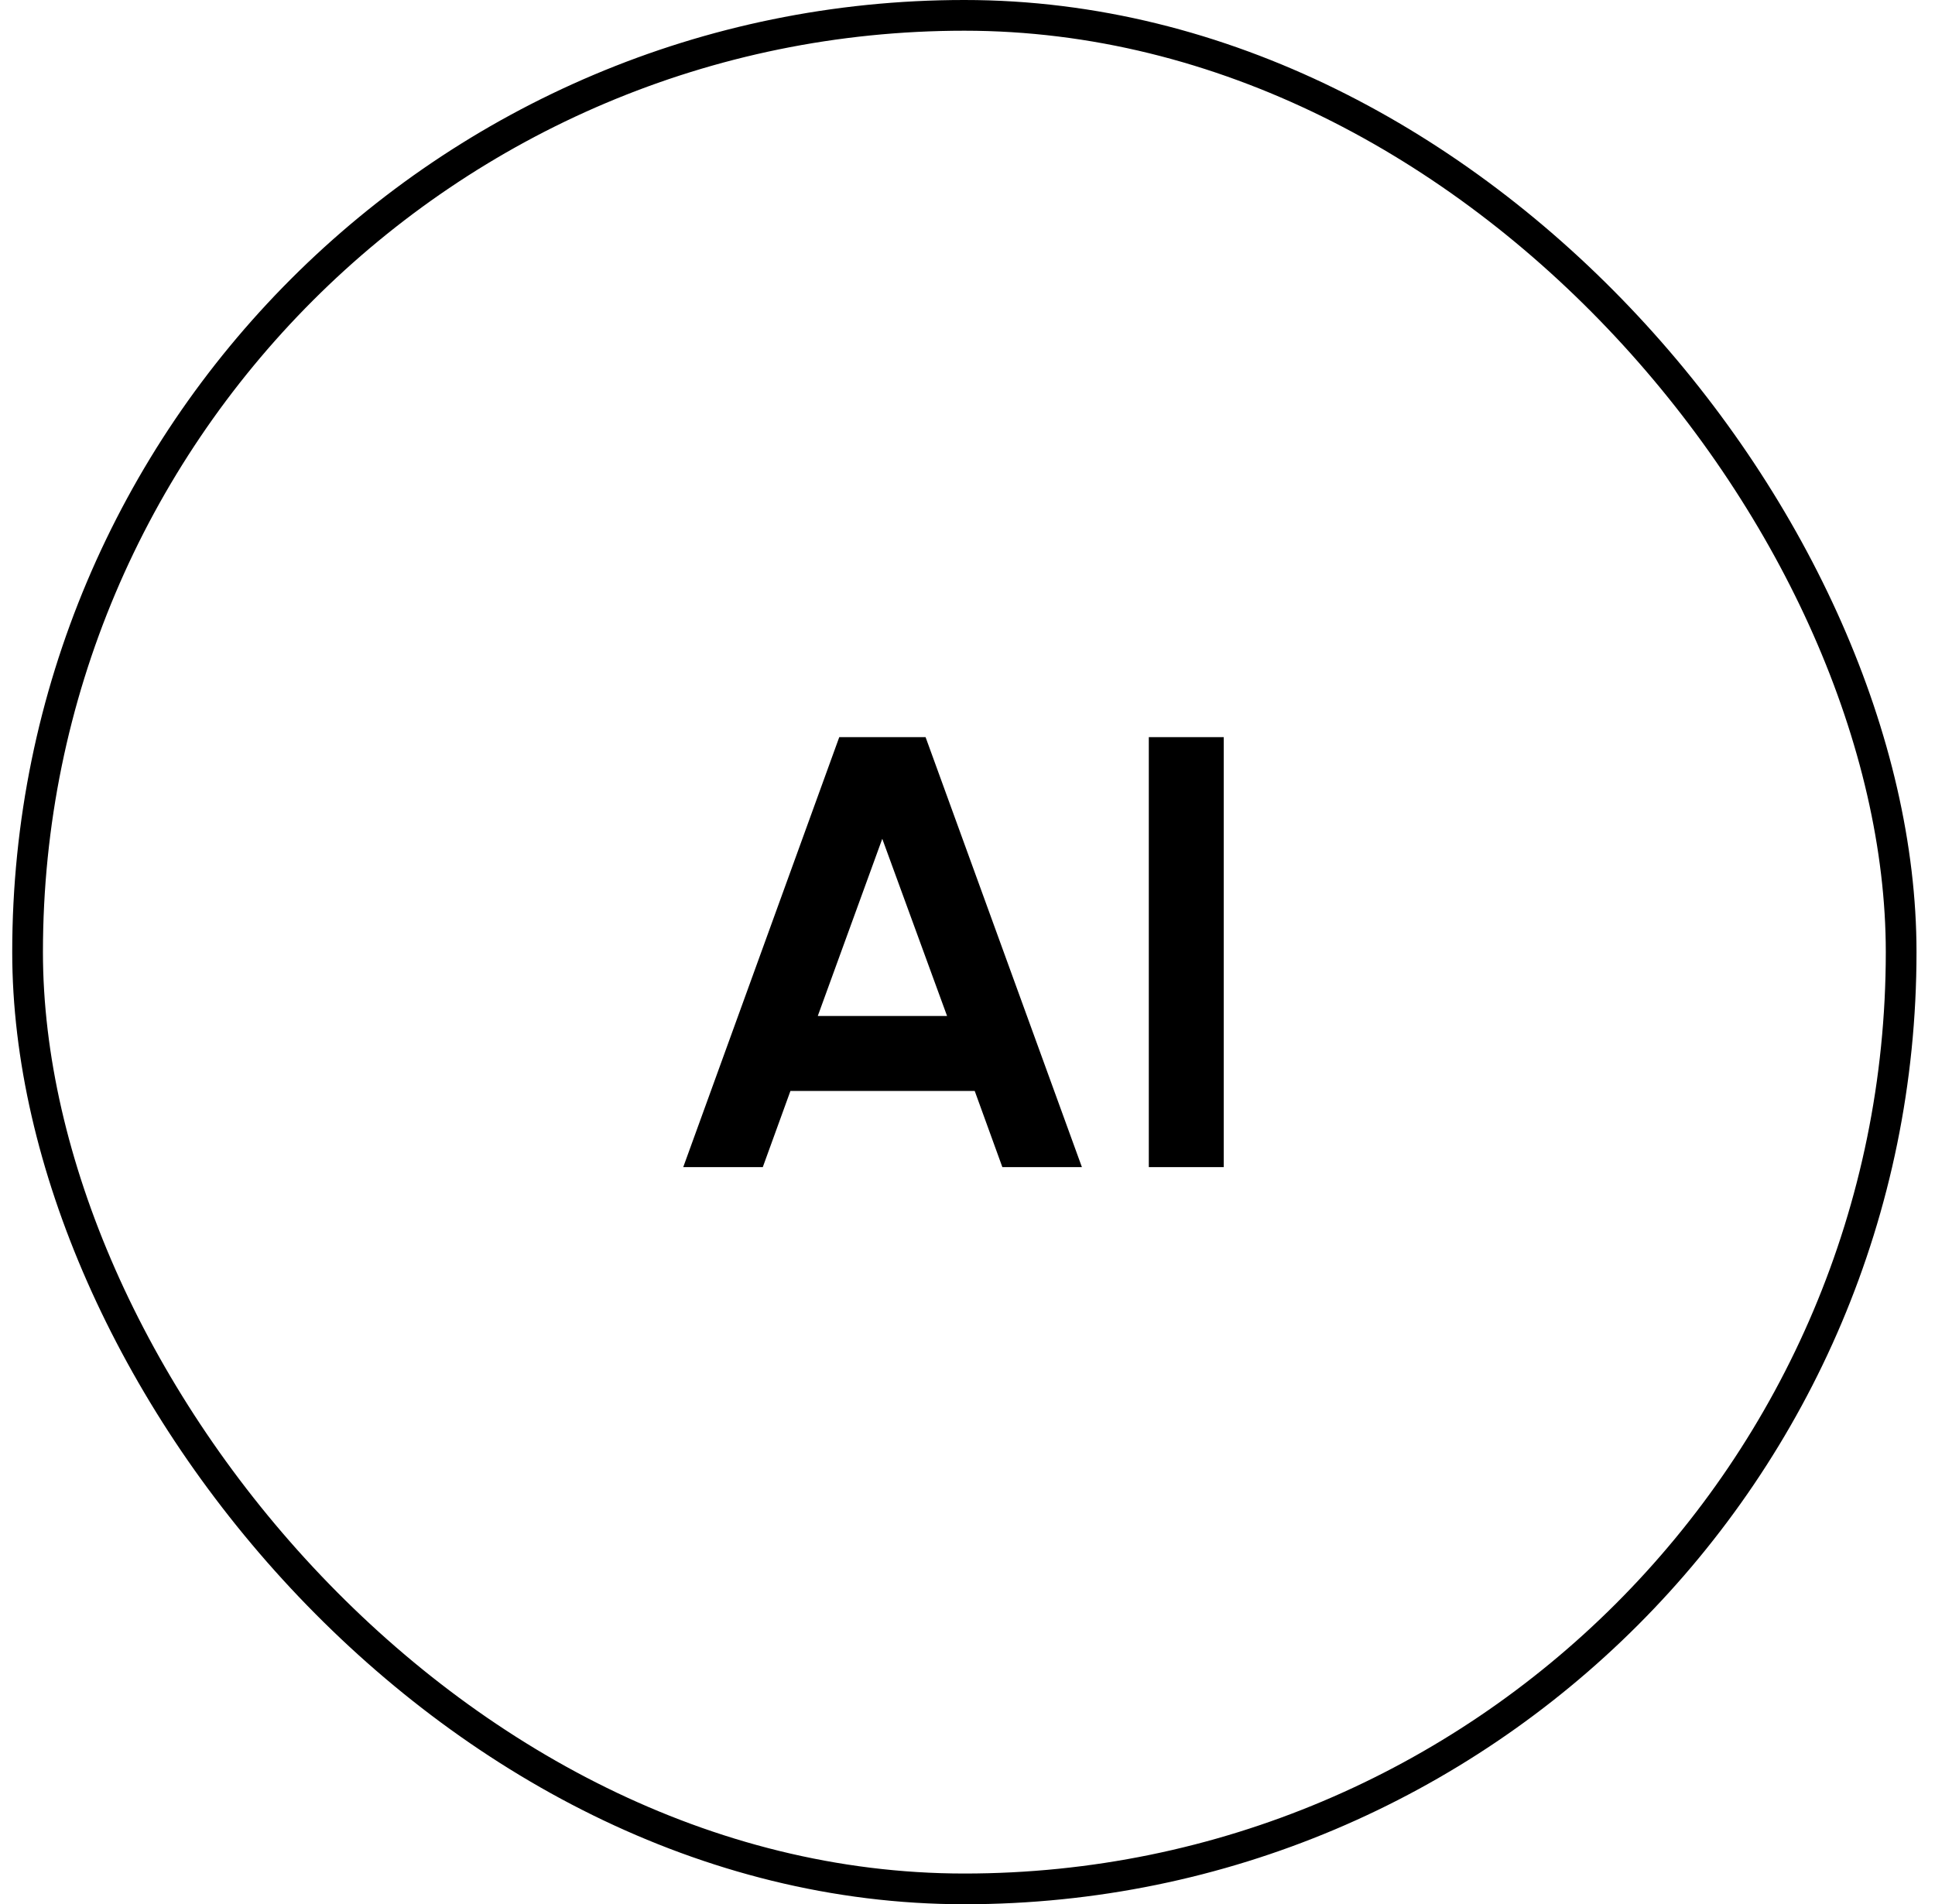<svg width="63" height="62" viewBox="0 0 63 62" fill="none" xmlns="http://www.w3.org/2000/svg">
<rect x="0.898" y="0.5" width="61" height="61" rx="30.5" stroke="#212F5A" style="stroke:#212F5A;stroke:color(display-p3 0.129 0.184 0.353);stroke-opacity:1;"/>
<path d="M27.325 24H30.135L35.225 38H32.635L31.735 35.52H25.735L24.835 38H22.245L27.325 24ZM26.625 33.08H30.835L28.725 27.31L26.625 33.08ZM37.403 38V24H39.843V38H37.403Z" fill="#212F5A" style="fill:#212F5A;fill:color(display-p3 0.129 0.184 0.353);fill-opacity:1;"/>
</svg>

